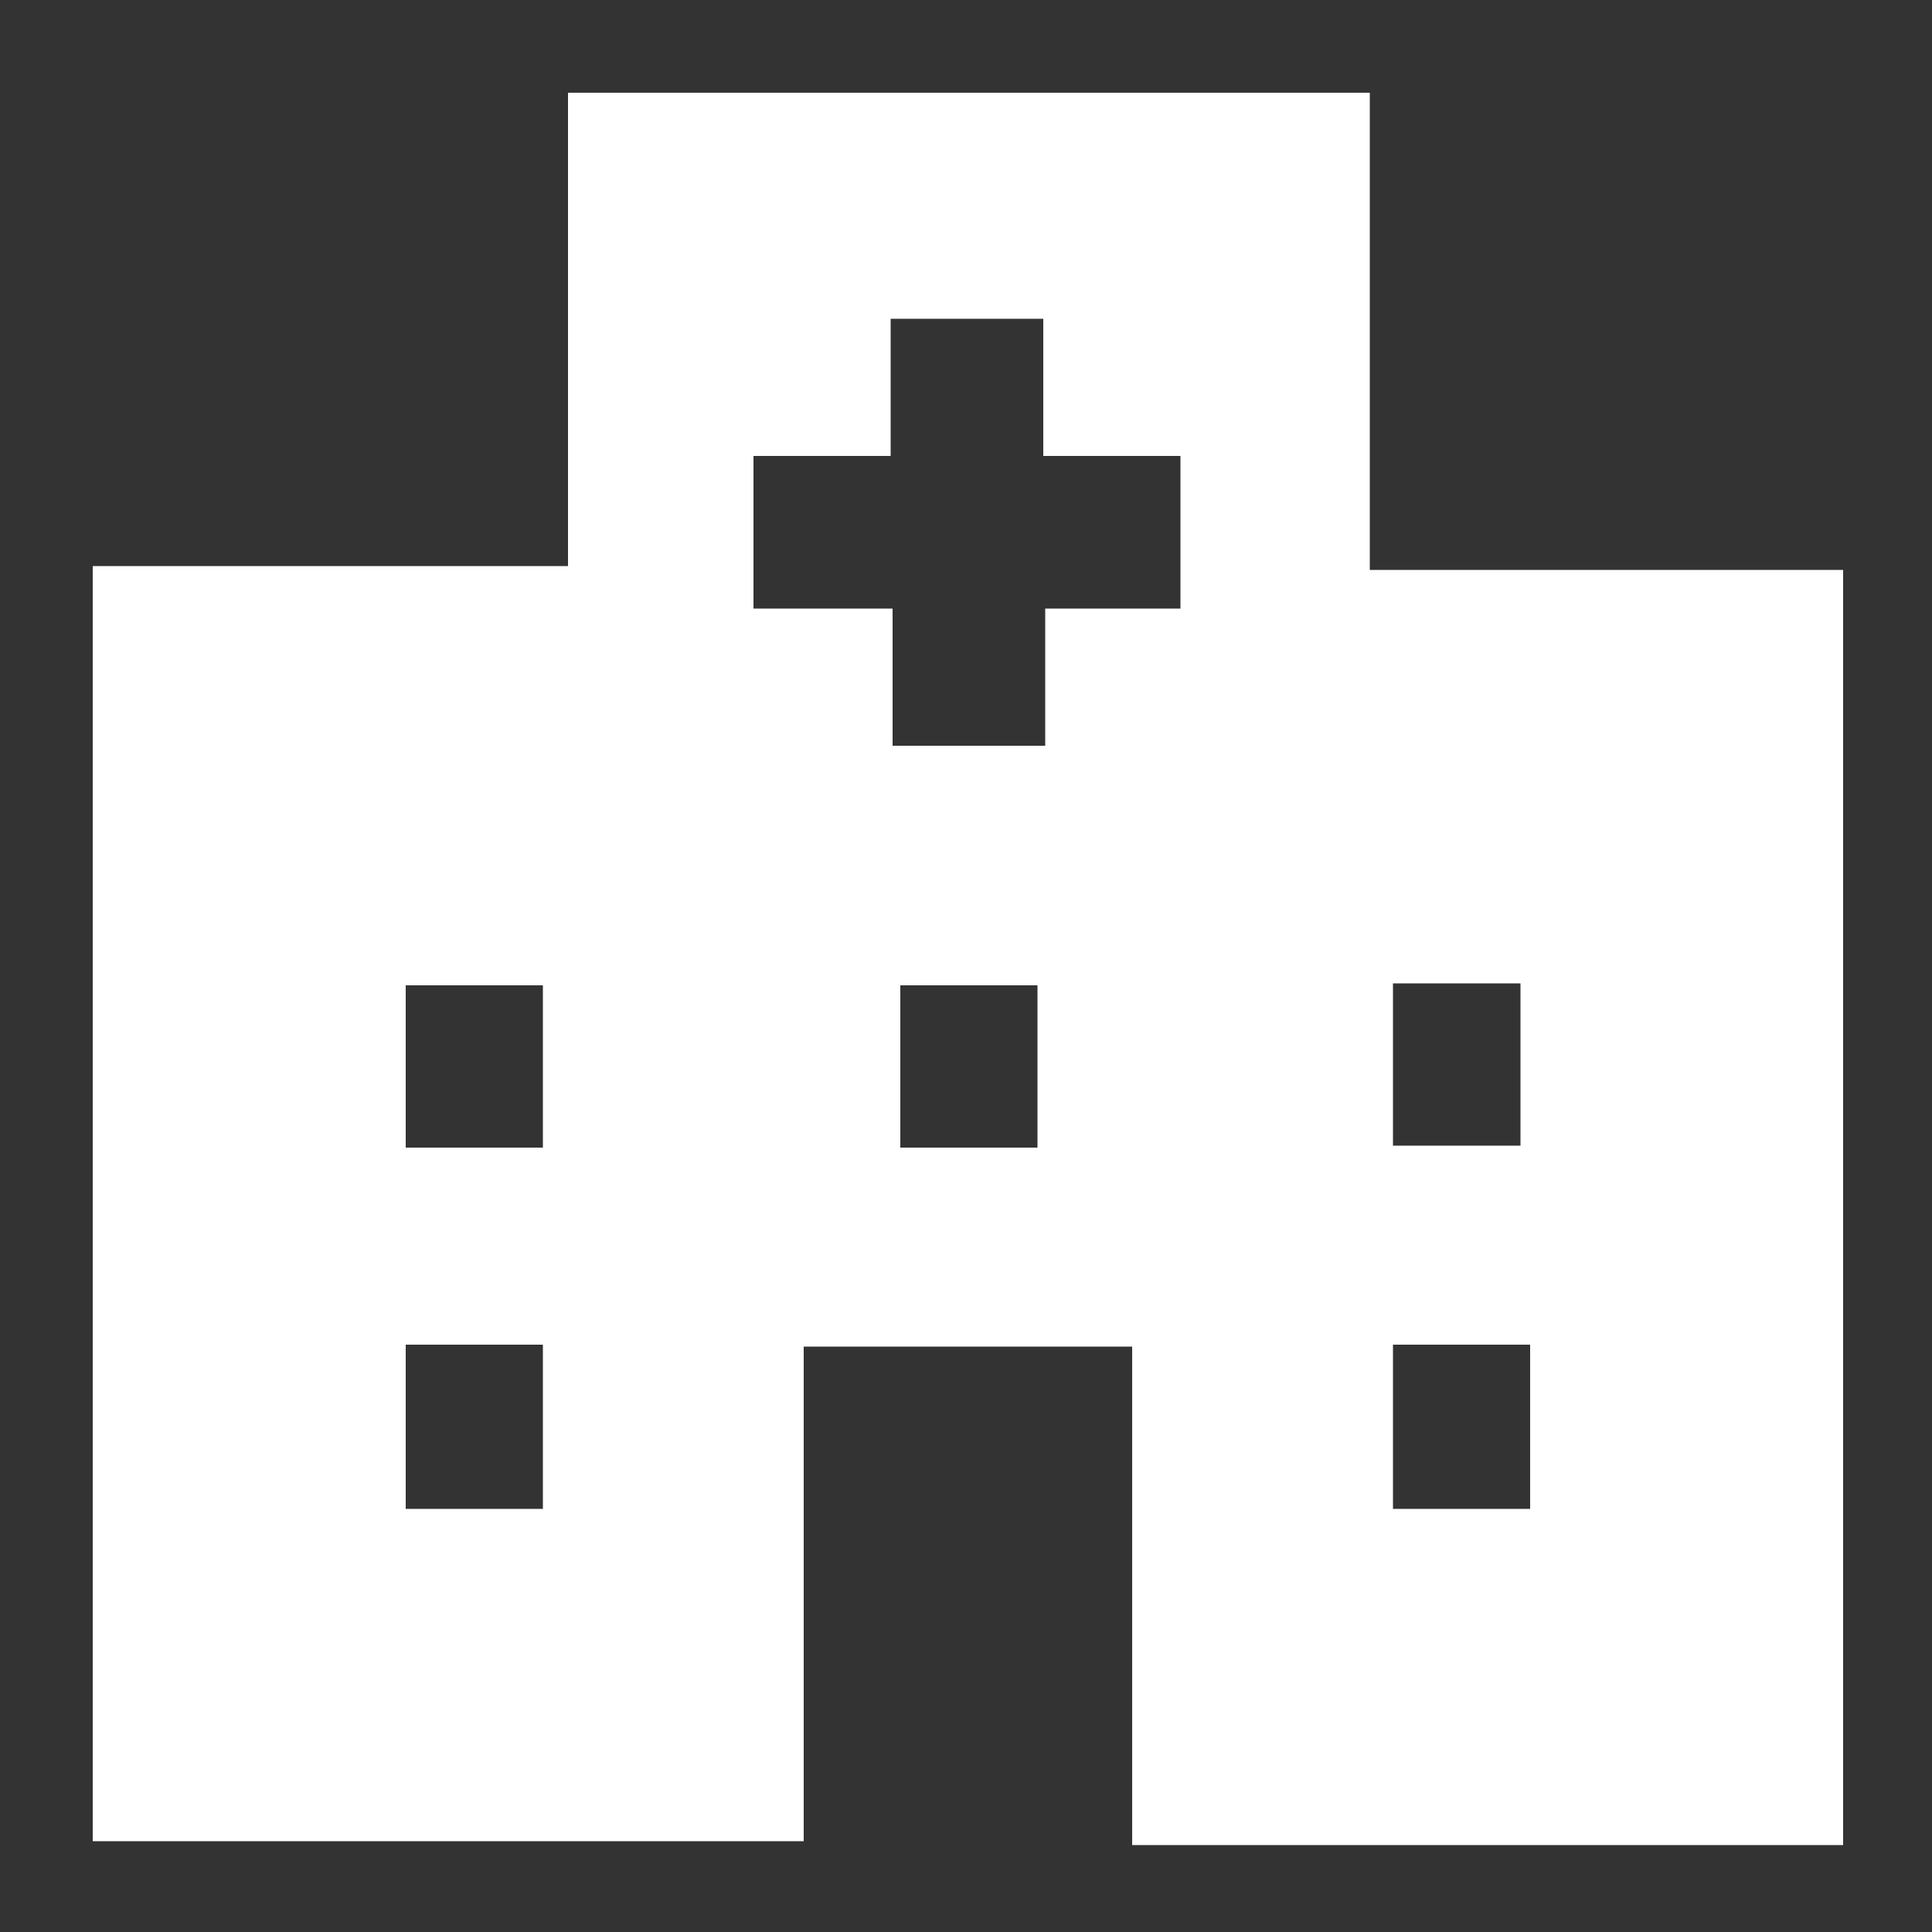 <?xml version="1.0" encoding="utf-8"?>
<!-- Generator: Adobe Illustrator 22.1.0, SVG Export Plug-In . SVG Version: 6.00 Build 0)  -->
<!DOCTYPE svg PUBLIC "-//W3C//DTD SVG 1.1//EN" "http://www.w3.org/Graphics/SVG/1.1/DTD/svg11.dtd">
<svg version="1.1" id="レイヤー_1" xmlns="http://www.w3.org/2000/svg" xmlns:xlink="http://www.w3.org/1999/xlink" x="0px"
	 y="0px" width="100px" height="100px" viewBox="0 0 100 100" style="enable-background:new 0 0 100 100;" xml:space="preserve">
<rect x="0" y="0" width="100" height="100" fill="#333333" stroke="none"/>
<style type="text/css">
	.st0{fill:#FFFFFF;}
</style>
<g>
	<path class="st0" d="M70.9,29.4V4.8H29.4v24.5H4.8v66h36.8V69.7h17v25.8h36.8v-66H70.9V29.4z M28.1,78.1H21v-8.5h7.1V78.1z
		 M28.1,59.4H21V51h7.1V59.4z M53.7,59.4h-7.1V51h7.1V59.4z M61.2,31.5h-7.1v7.1h-7.9v-7.1H39v-7.9h7.1v-7.1H54v7.1h7.1v7.9H61.2z
		 M72.1,50.9h6.6v8.4h-6.6V50.9z M79.2,78.1h-7.1v-8.5h7.1V78.1z"/>
</g>
</svg>
